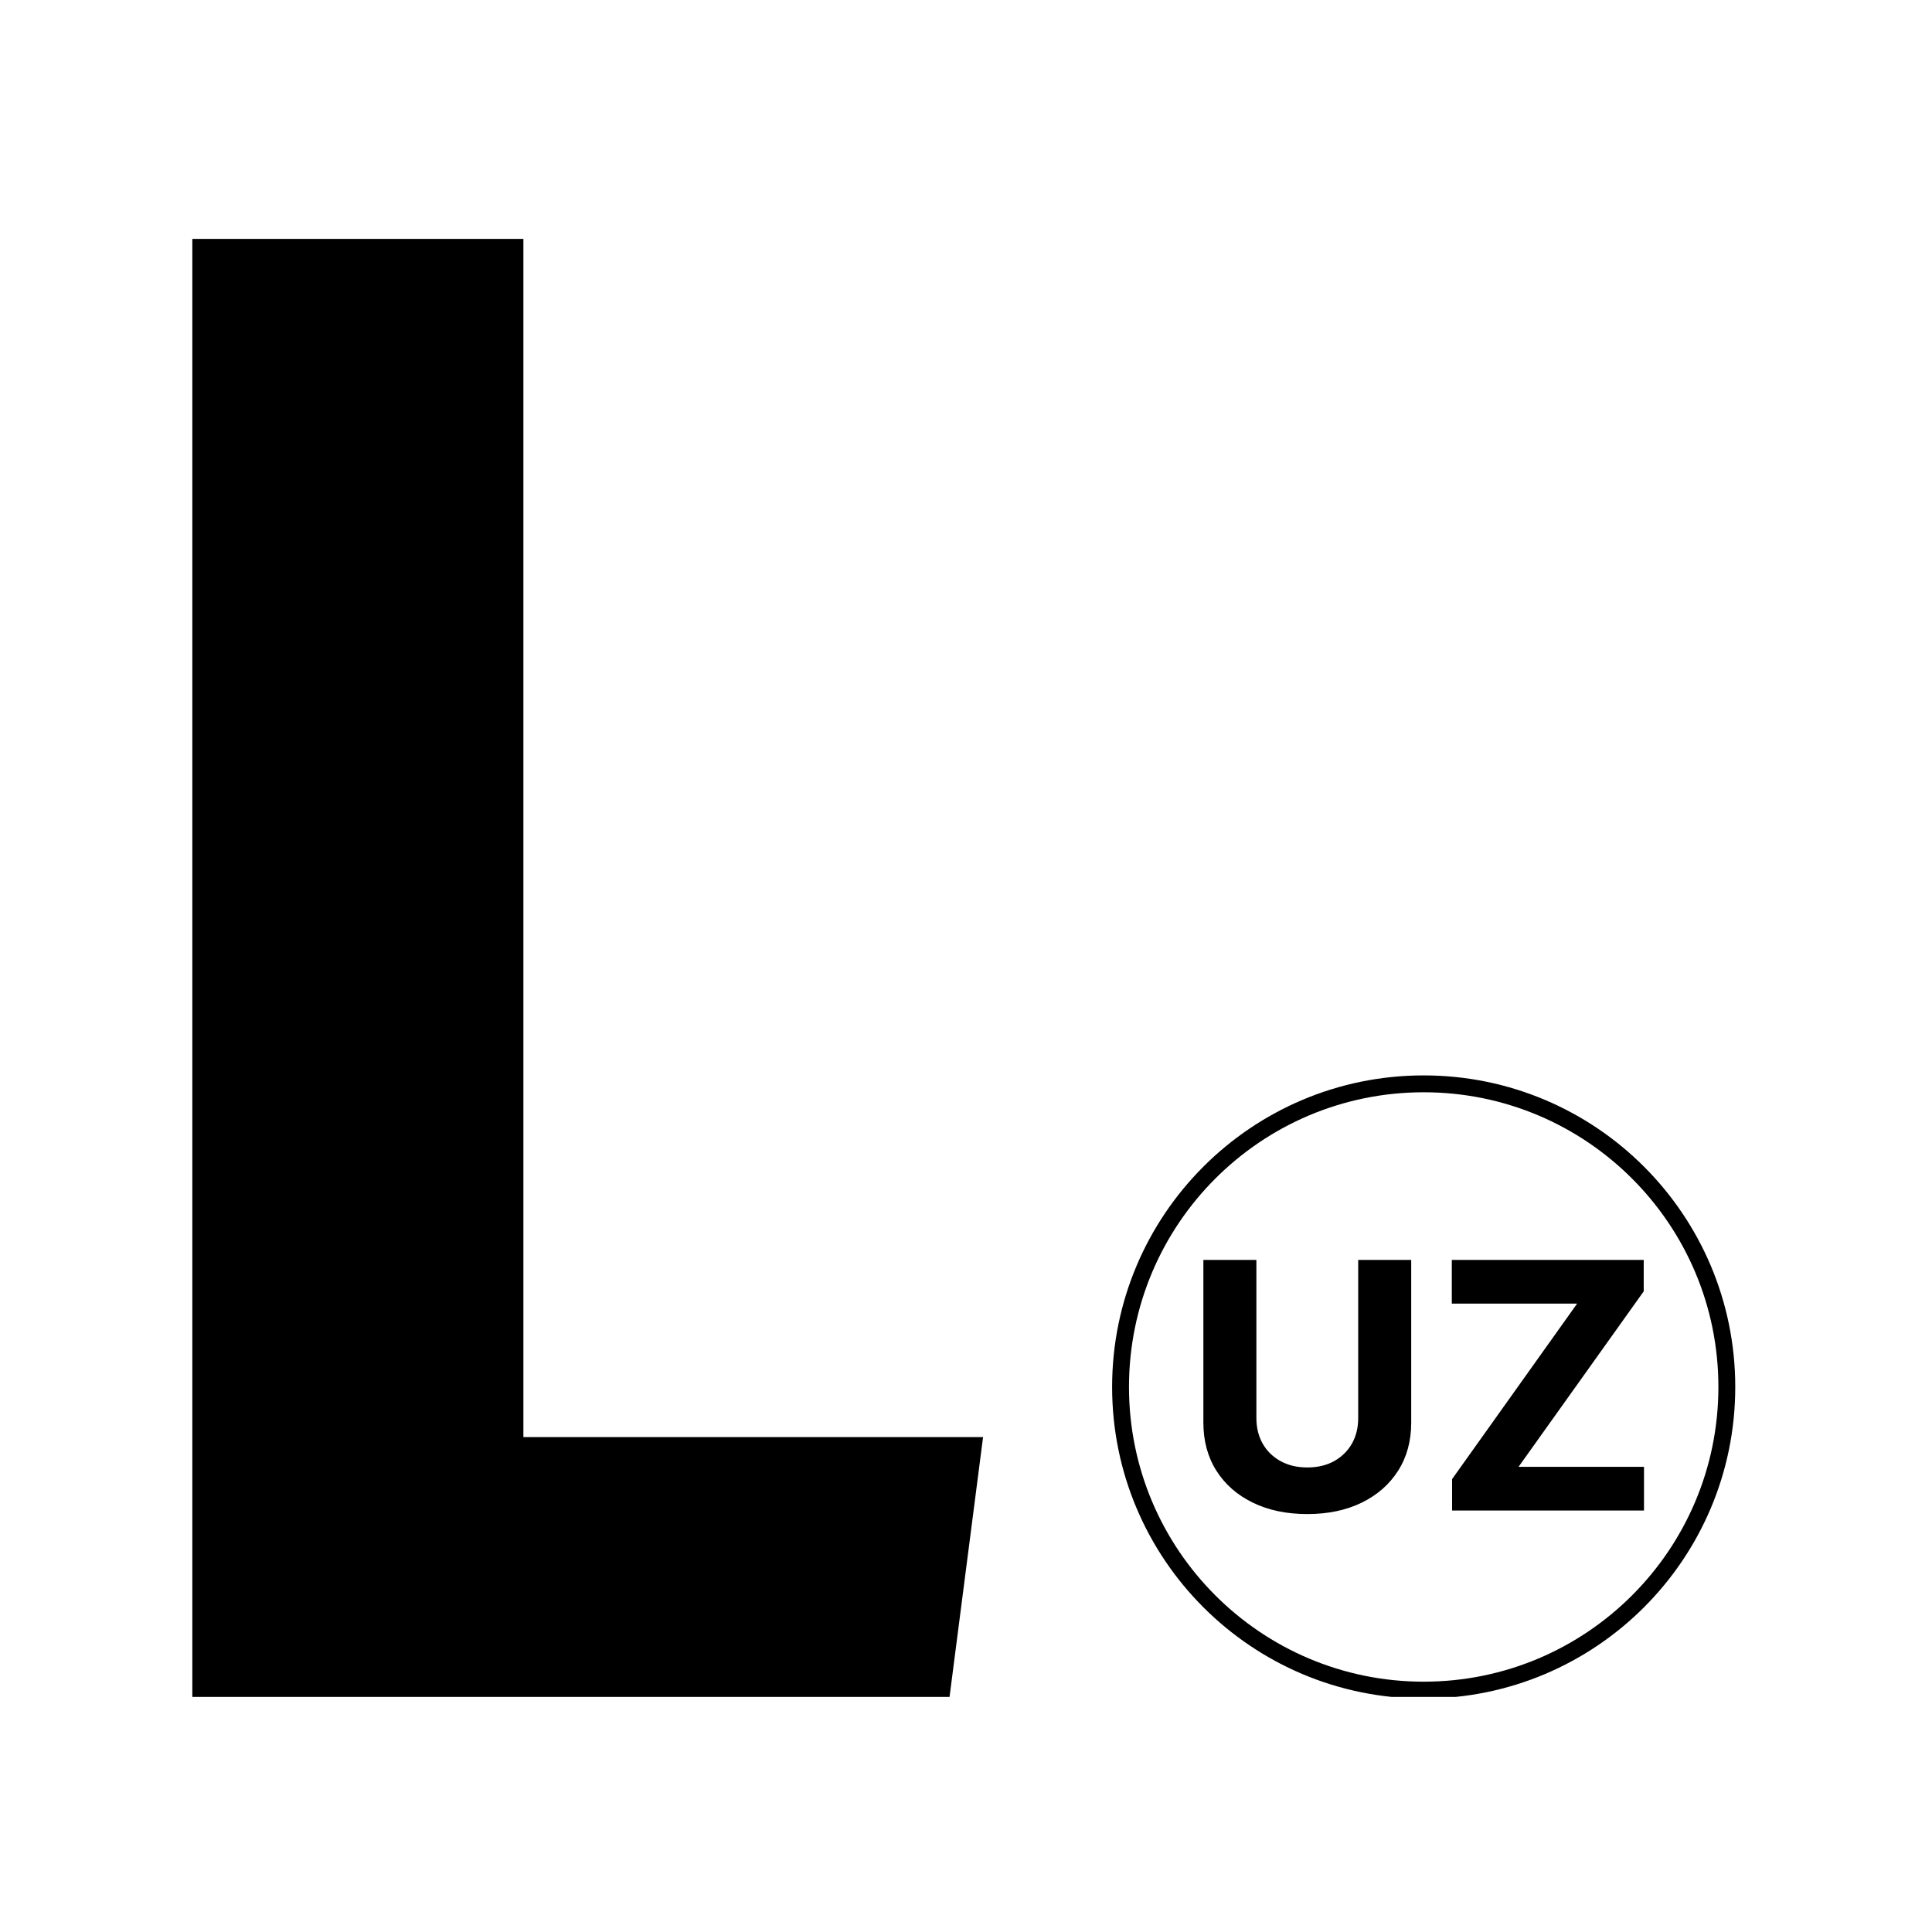 <svg xmlns="http://www.w3.org/2000/svg" version="1.1" xmlns:xlink="http://www.w3.org/1999/xlink" xmlns:svgjs="http://svgjs.dev/svgjs" width="128" height="128" viewBox="0 0 128 128"><g transform="matrix(0.805,0,0,0.805,12.334,15.826)"><svg viewBox="0 0 155 146" data-background-color="#ffffff" preserveAspectRatio="xMidYMid meet" height="120" width="128" xmlns="http://www.w3.org/2000/svg" xmlns:xlink="http://www.w3.org/1999/xlink"><g id="tight-bounds" transform="matrix(1,0,0,1,0.25,-0.161)"><svg viewBox="0 0 154.5 146.323" height="146.323" width="154.5"><g><svg viewBox="0 0 154.5 146.323" height="146.323" width="154.5"><g><svg viewBox="0 0 154.5 146.323" height="146.323" width="154.5"><g id="textblocktransform"><svg viewBox="0 0 154.5 146.323" height="146.323" width="154.5" id="textblock"><g><svg viewBox="0 0 154.5 146.323" height="146.323" width="154.5"><g transform="matrix(1,0,0,1,0,0)"><svg width="154.5" viewBox="2.3 -34.65 36.586 34.65" height="146.323" data-palette-color="#000000"><g transform="matrix(1,0,0,1,0,0)"><g><svg width="10.448" viewBox="3.16 -36.36 63.92 36.87" height="6.028" data-palette-color="#000000" id="scriptelement" x="26.274" y="-10.402"><path d="M25.62-13.41L25.62-36.36 33.31-36.36 33.31-12.75Q33.31-8.77 31.42-5.79 29.53-2.81 26.14-1.15 22.75 0.51 18.24 0.51L18.24 0.51Q13.71 0.51 10.32-1.15 6.92-2.81 5.04-5.79 3.16-8.77 3.16-12.75L3.16-12.75 3.16-36.36 10.85-36.36 10.85-13.41Q10.85-11.33 11.76-9.71 12.68-8.1 14.35-7.17 16.02-6.25 18.24-6.25L18.24-6.25Q20.47-6.25 22.13-7.17 23.79-8.1 24.71-9.71 25.62-11.33 25.62-13.41L25.62-13.41ZM67.08 0L39.24 0 39.24-4.56 57.38-30.02 39.2-30.02 39.2-36.36 67.04-36.36 67.04-31.8 48.88-6.34 67.08-6.34 67.08 0Z" opacity="1" transform="matrix(1,0,0,1,0,0)" fill="#000000" class="undefined-123" data-fill-palette-color="primary" id="yy-123"></path></svg></g></g><path d="M24.11-7.388C24.11-11.468 27.418-14.776 31.498-14.776 35.579-14.776 38.886-11.468 38.886-7.388 38.886-3.308 35.579 0 31.498 0 27.418 0 24.11-3.308 24.11-7.388ZM31.498-0.4C35.358-0.4 38.486-3.529 38.486-7.388 38.486-11.247 35.358-14.376 31.498-14.376 27.639-14.376 24.51-11.247 24.51-7.388 24.51-3.529 27.639-0.4 31.498-0.4Z" fill="#000000" id="scriptcircle" data-fill-palette-color="primary"></path><path d="M2.3-34.65L10.15-34.65 10.15-6.2 21.05-6.2 20.25 0 2.3 0 2.3-34.65Z" opacity="1" transform="matrix(1,0,0,1,0,0)" fill="#000000" class="wordmark-text-0" data-fill-palette-color="primary" id="text-0"></path></svg></g></svg></g></svg></g></svg></g><g></g></svg></g><defs></defs></svg><rect width="154.5" height="146.323" fill="none" stroke="none" visibility="hidden"></rect></g></svg></g></svg>